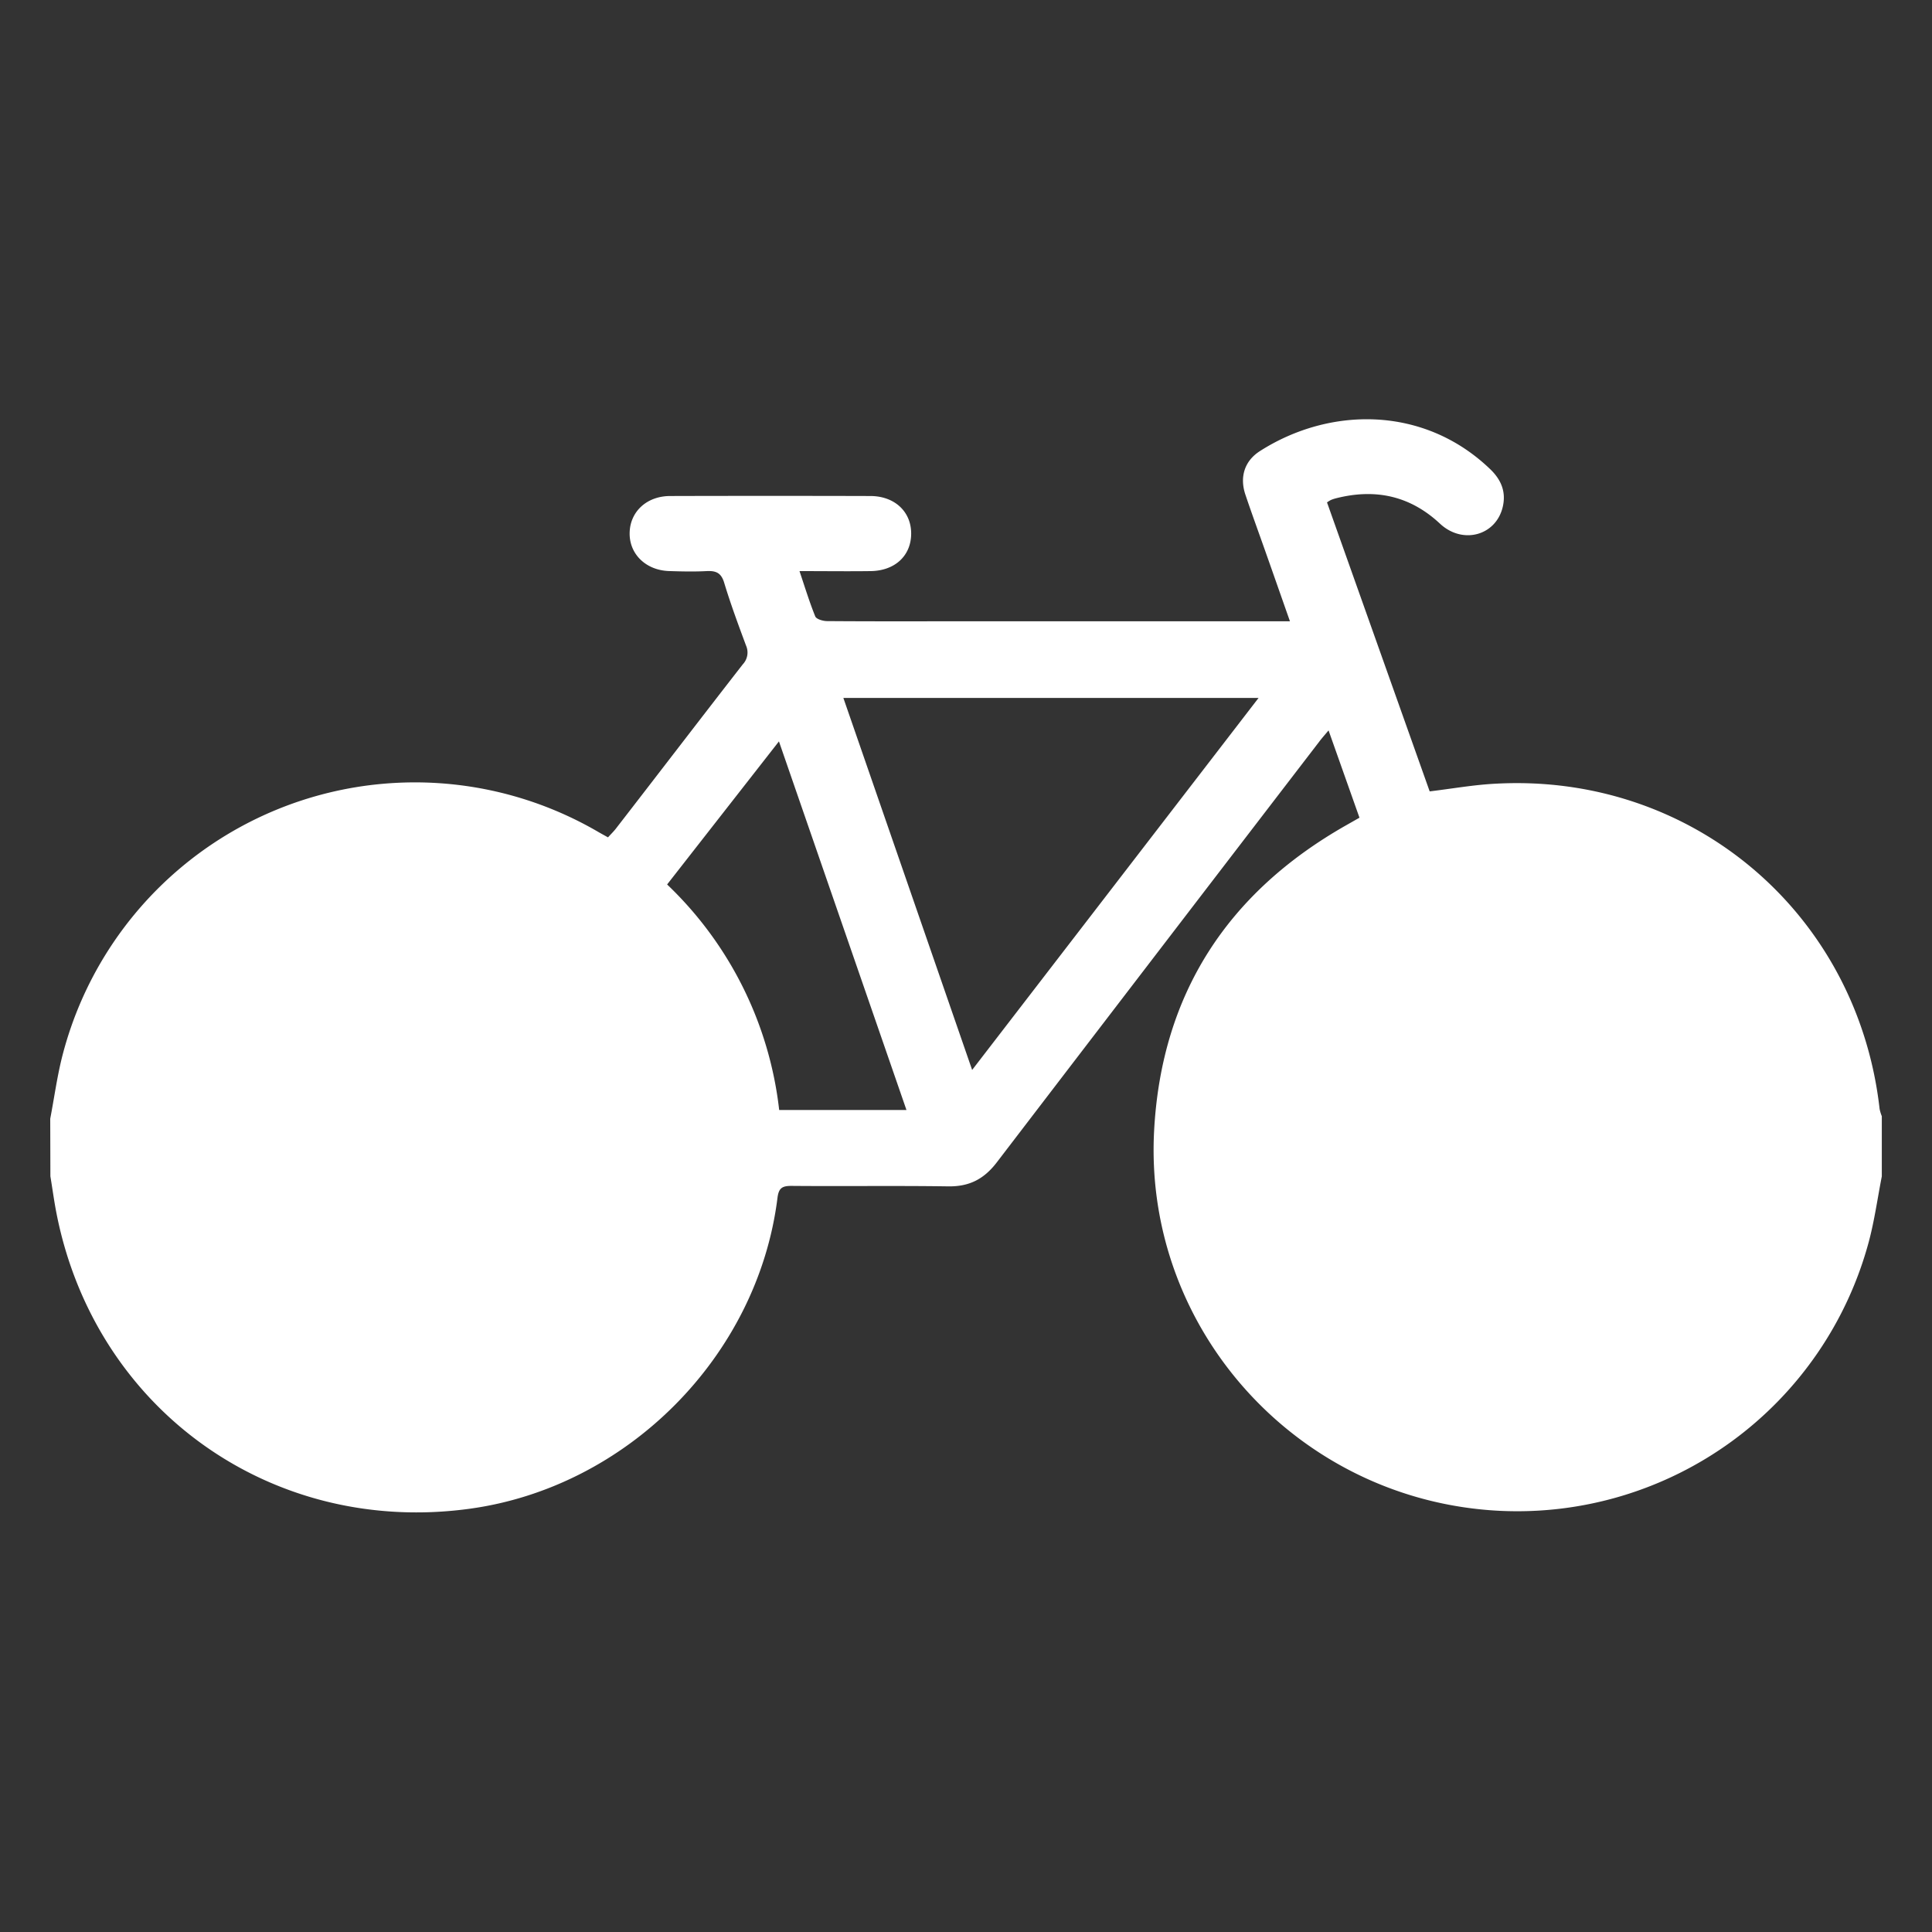 <svg id="Livello_1" data-name="Livello 1"
	xmlns="http://www.w3.org/2000/svg"
	xmlns:xlink="http://www.w3.org/1999/xlink" viewBox="0 0 500 500">
	<rect x="0" y="0" width="500" height="500" fill="#333333" stroke="none"/>
	<defs>
		<style>.cls-1{fill:white;}</style>
	</defs>
	<title>Icone filtri</title>
	<path class="cls-1" d="M13,289.52c1.08-5.62,1.83-11.32,3.29-16.84a94.2,94.2,0,0,1,138.52-57.39c.77.45,1.56.87,2.54,1.42.69-.77,1.4-1.45,2-2.21,11-14.2,21.87-28.42,32.89-42.58a4.44,4.44,0,0,0,.83-4.86c-2-5.38-4-10.78-5.66-16.27-.75-2.45-2-3.08-4.35-3-3.26.18-6.54.11-9.81,0-6-.15-10.37-4.31-10.3-9.82s4.38-9.59,10.49-9.6q25.89-.07,51.79,0c6.33,0,10.64,4.09,10.58,9.82s-4.29,9.53-10.48,9.61c-6,.08-11.92,0-18.42,0,1.41,4.19,2.57,8,4.08,11.73.29.71,2,1.2,3,1.21,11.28.09,22.56.05,33.85.05h86c-2.17-6.16-4.21-12-6.26-17.8-1.76-5-3.6-10-5.28-15-1.52-4.56-.21-8.71,3.77-11.25,18-11.51,42.4-11.85,59.6,4.69,2.8,2.69,4.16,5.83,3.24,9.75-1.75,7.45-10.39,9.81-16.25,4.34-7.79-7.27-16.81-9.14-26.95-6.55a8.74,8.74,0,0,0-1.28.43,9.09,9.09,0,0,0-1,.62L370,204.81c5.9-.71,11.55-1.73,17.24-2,50.8-2.7,93.49,33.59,99.2,84.18a10.58,10.58,0,0,0,.57,1.88v15.57c-1.1,5.62-1.88,11.33-3.35,16.86A94.2,94.2,0,0,1,388.15,391c-51.86-2.54-92.27-46.67-89.46-98.47,1.92-35.31,19-61.56,49.78-79l3.36-1.91-8-22.59c-1,1.19-1.77,2.05-2.48,3Q299.63,246.37,258,300.78c-3.34,4.38-7.15,6.33-12.6,6.25-13.54-.2-27.08,0-40.62-.12-2.39,0-3.26.59-3.57,3.11-5.13,41-38.95,75-79.93,80.48-51,6.85-96.49-25.61-106.59-76.13-.66-3.29-1.1-6.63-1.65-9.95ZM251.59,276.9l74.13-96.28H218.26Zm-78.94-48a95.49,95.49,0,0,1,29,58.36h32.94l-33-95.39Z"/>
</svg>
